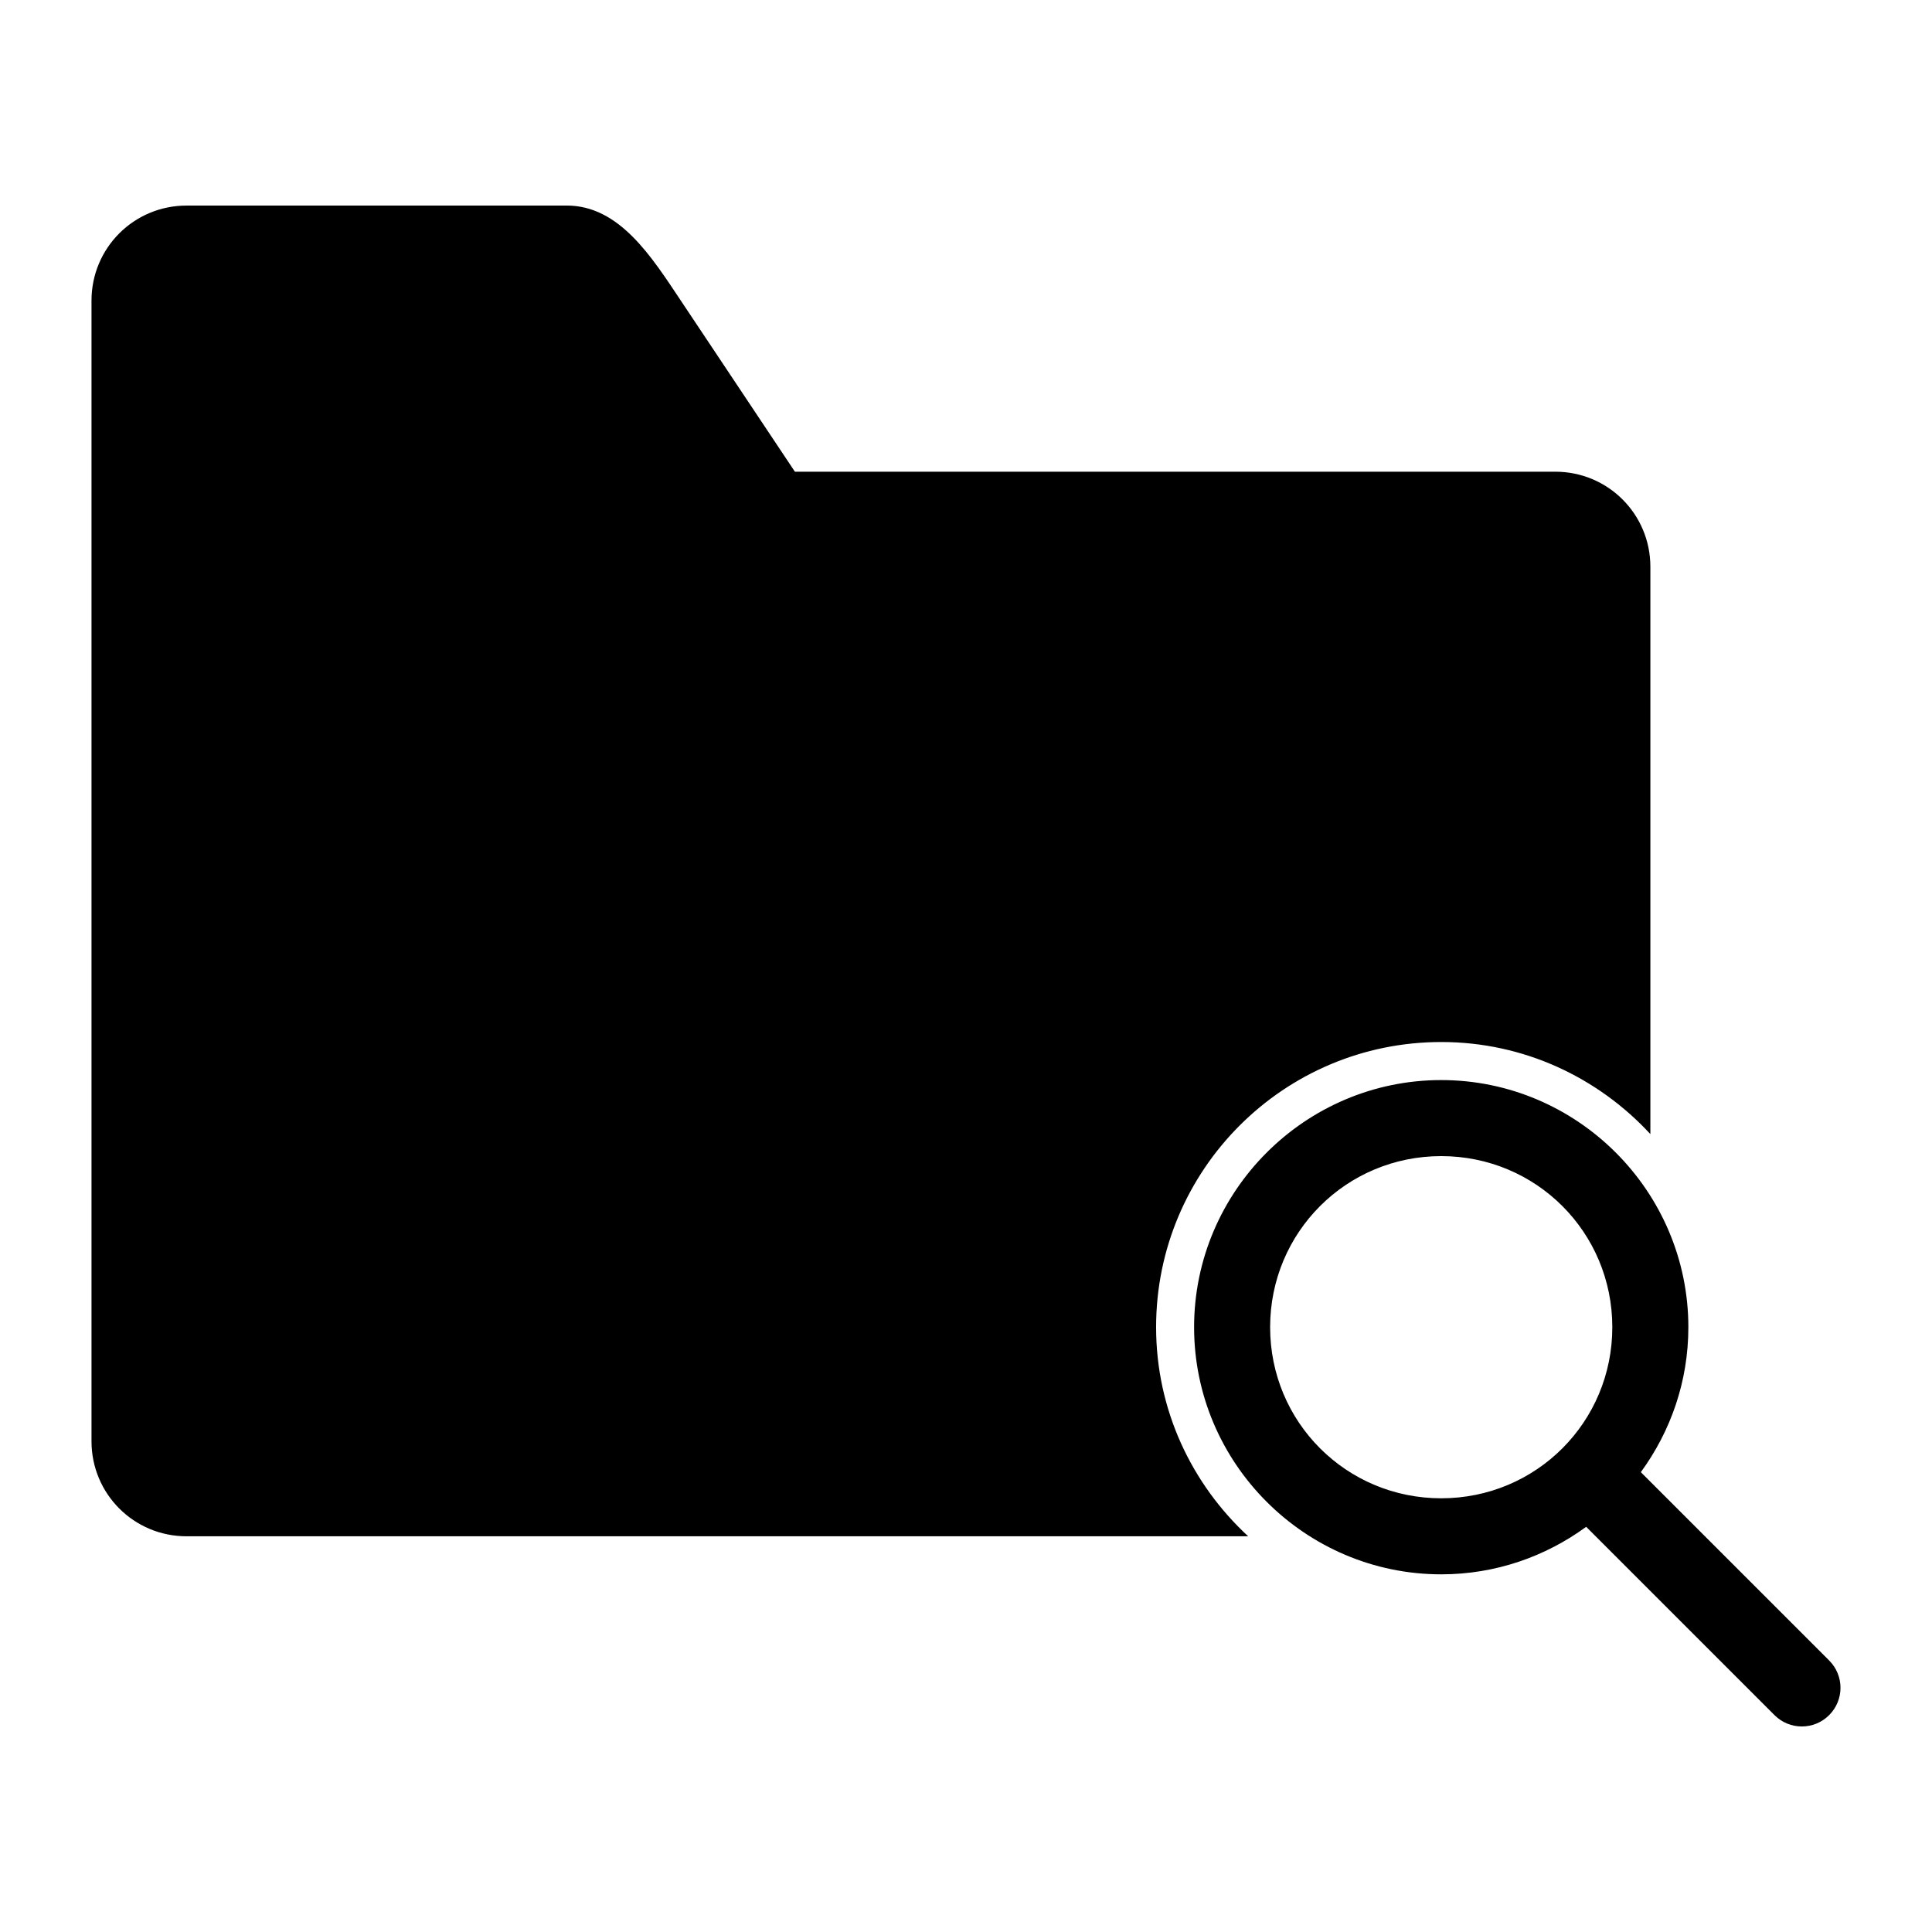 <?xml version="1.0" encoding="UTF-8"?>
<!-- The Best Svg Icon site in the world: iconSvg.co, Visit us! https://iconsvg.co -->
<svg fill="#000000" width="800px" height="800px" version="1.1" viewBox="144 144 512 512" xmlns="http://www.w3.org/2000/svg">
 <path d="m193.44 198.48c-13.957 0-25.191 11.234-25.191 25.191v302.27c0 13.953 11.234 25.191 25.191 25.191h281.34c-14.945-13.809-24.402-33.465-24.402-55.418 0-41.734 33.832-75.57 75.57-75.57 21.949 0 41.609 9.457 55.418 24.402v-150.35c0-13.953-11.234-25.191-25.191-25.191h-201.52l-30.227-45.34c-7.742-11.609-16.273-25.191-30.227-25.191h-100.76zm332.5 231.75c-36.051 0-65.492 29.441-65.492 65.492 0 36.051 29.441 65.492 65.492 65.492 14.363 0 27.594-4.691 38.414-12.594l49.906 49.906c4.008 4.008 10.477 4.008 14.484 0 4.008-4.008 4.008-10.477 0-14.484l-49.906-49.906c7.902-10.82 12.594-24.051 12.594-38.414 0-36.051-29.441-65.492-65.492-65.492zm0 20.152c25.16 0 45.34 20.18 45.34 45.34s-20.18 45.34-45.34 45.34-45.344-20.18-45.344-45.34 20.18-45.34 45.344-45.34z"/>
</svg>
